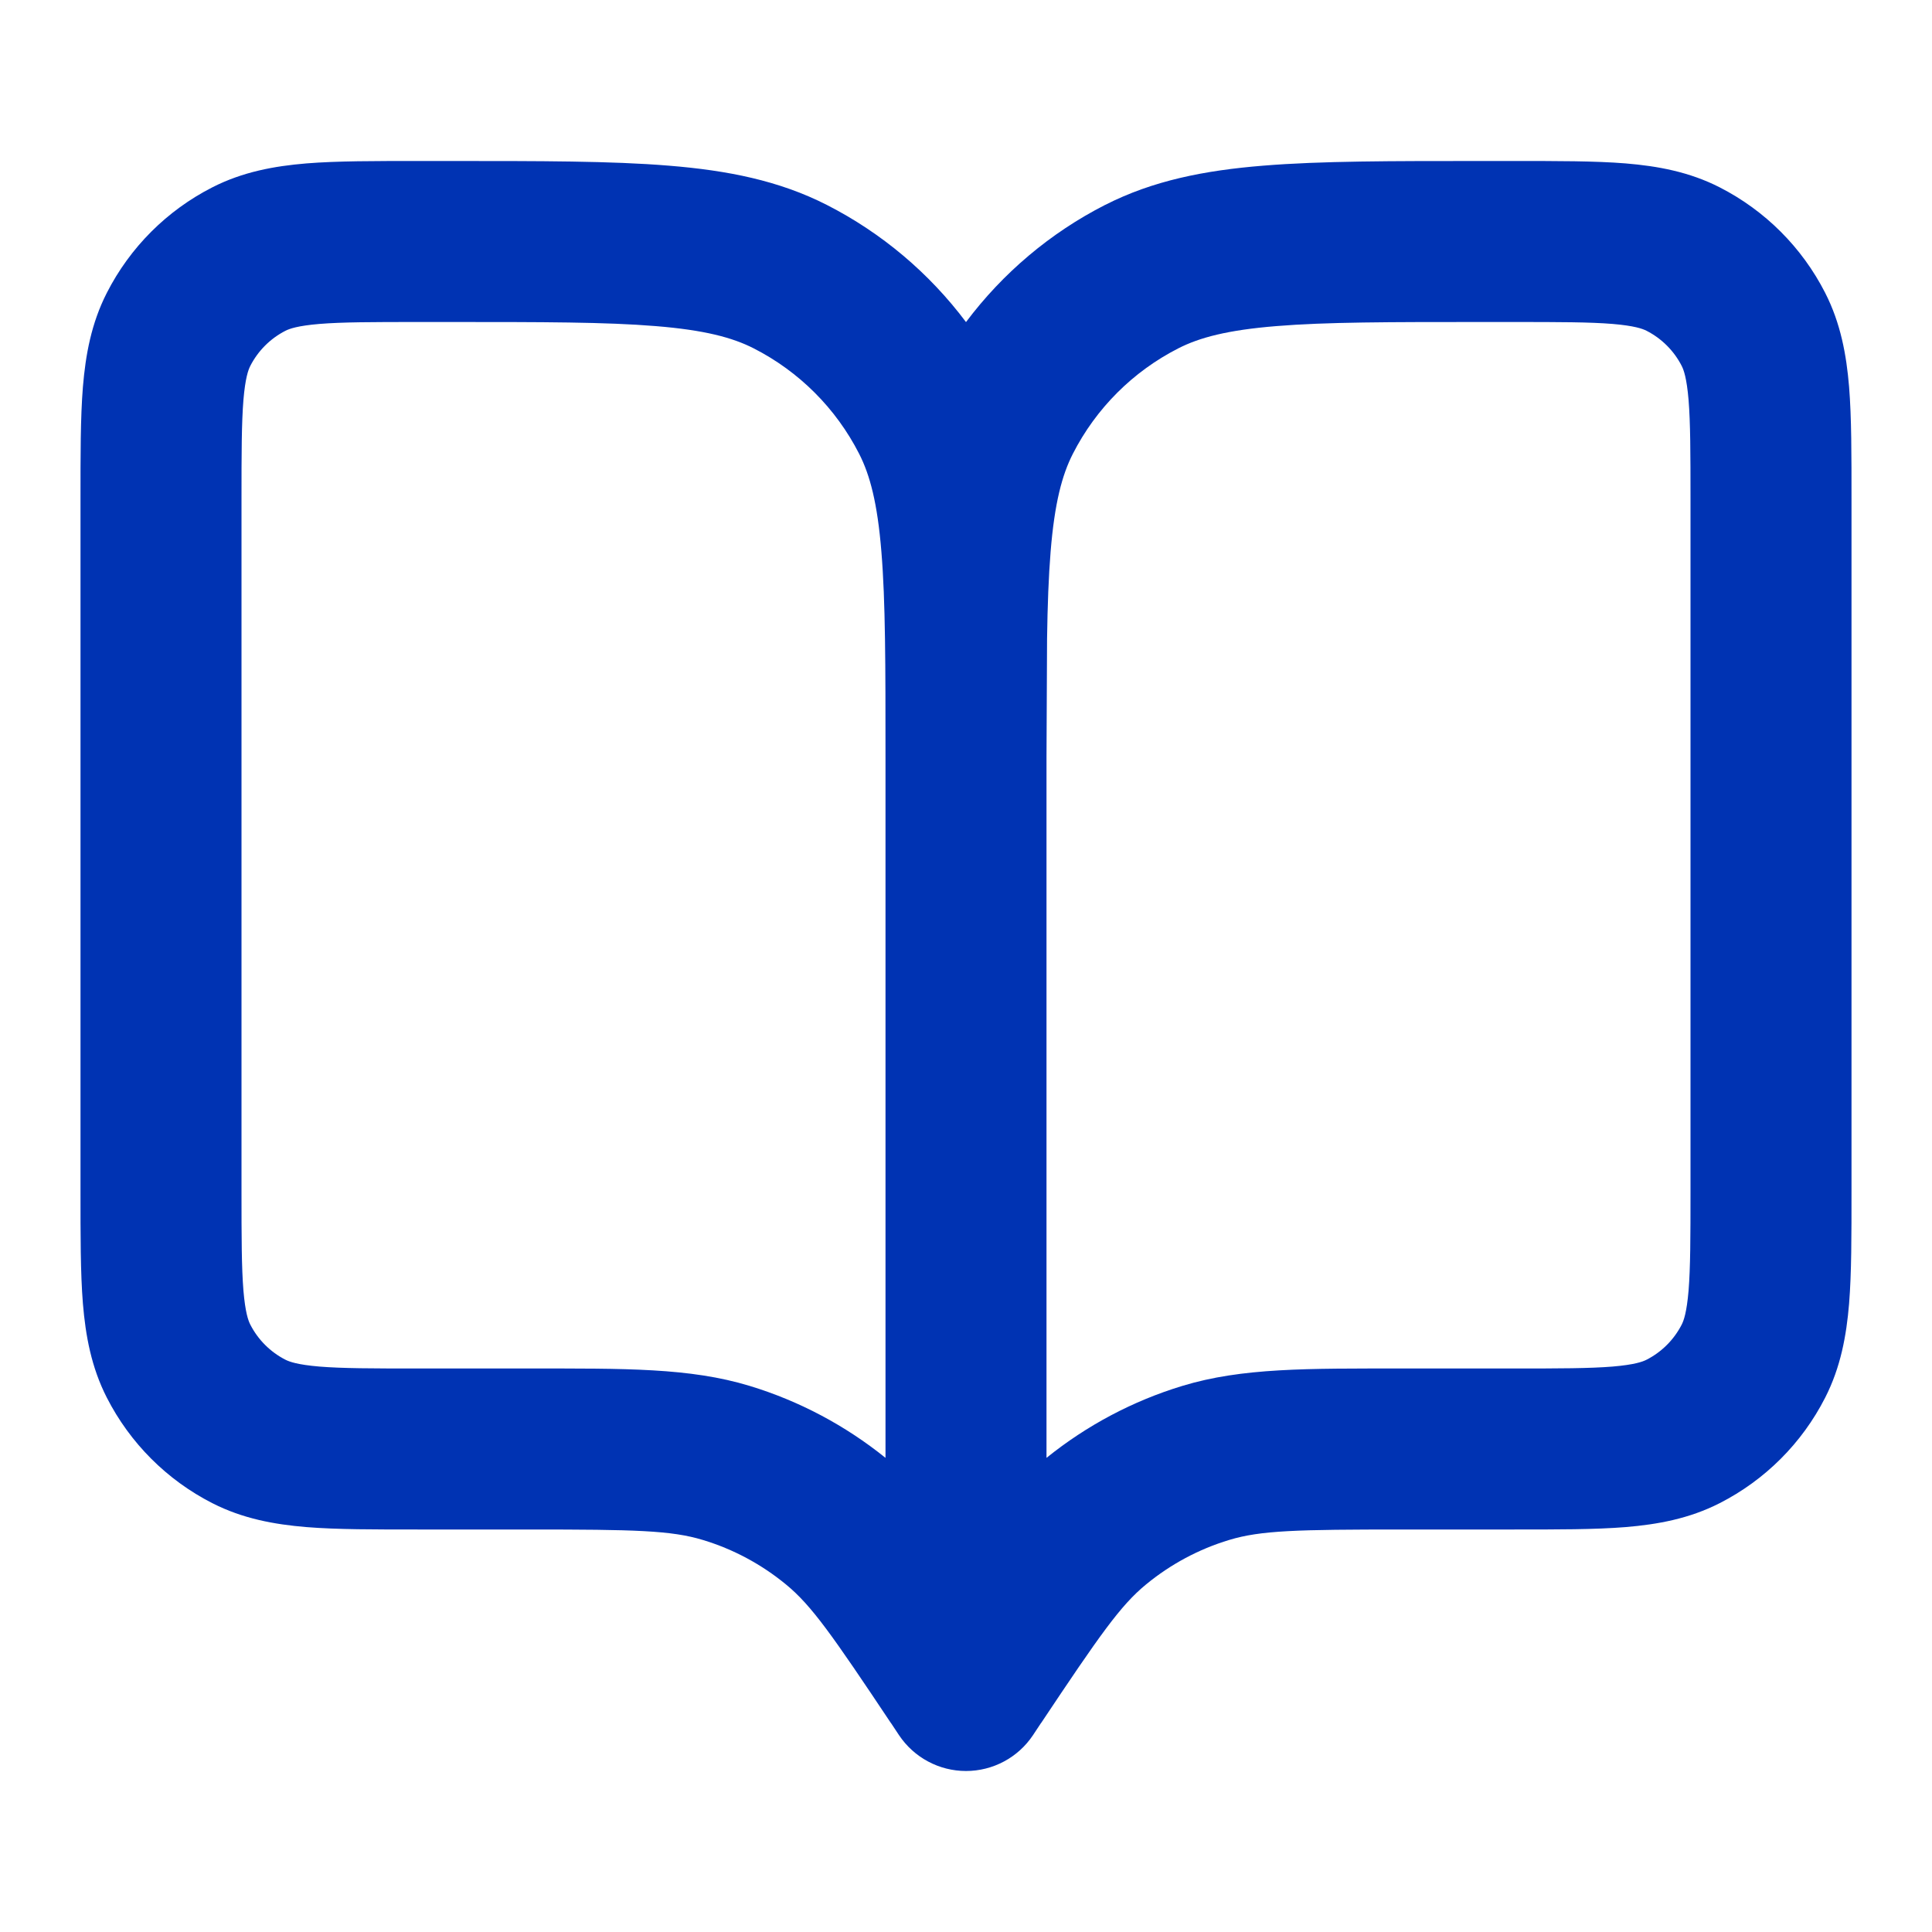 <svg width="24" height="24" viewBox="0 0 24 24" fill="none" xmlns="http://www.w3.org/2000/svg">
<g id="neler sunuyor icons">
<path id="Vector (Stroke)" d="M21 6.2C21 5.624 20.999 5.251 20.976 4.968C20.953 4.696 20.916 4.595 20.891 4.546C20.795 4.358 20.642 4.205 20.454 4.109C20.405 4.084 20.304 4.047 20.032 4.024C19.749 4.001 19.376 4 18.8 4H18.4C17.264 4 16.471 4 15.854 4.051C15.249 4.1 14.901 4.193 14.638 4.327C14.073 4.615 13.615 5.073 13.327 5.638C13.193 5.901 13.1 6.249 13.051 6.854C13.026 7.163 13.013 7.515 13.007 7.933L13 9.4V18.11C13.5 17.707 14.072 17.403 14.688 17.216C15.431 16.99 16.235 17 17.425 17H18.8C19.376 17 19.749 16.999 20.032 16.976C20.304 16.953 20.405 16.916 20.454 16.891C20.642 16.795 20.795 16.642 20.891 16.454C20.916 16.405 20.953 16.304 20.976 16.032C20.999 15.749 21 15.376 21 14.8V6.2ZM3 14.8C3 15.376 3.001 15.749 3.024 16.032C3.047 16.304 3.084 16.405 3.109 16.454C3.205 16.642 3.358 16.795 3.546 16.891C3.595 16.916 3.696 16.953 3.968 16.976C4.251 16.999 4.624 17 5.2 17H6.575C7.765 17 8.569 16.99 9.312 17.216C9.927 17.403 10.5 17.707 11 18.11V9.4C11 8.264 11 7.471 10.949 6.854C10.9 6.249 10.807 5.901 10.673 5.638C10.385 5.073 9.927 4.615 9.362 4.327C9.099 4.193 8.751 4.1 8.146 4.051C7.529 4 6.736 4 5.6 4H5.2C4.624 4 4.251 4.001 3.968 4.024C3.696 4.047 3.595 4.084 3.546 4.109C3.358 4.205 3.205 4.358 3.109 4.546C3.084 4.595 3.047 4.696 3.024 4.968C3.001 5.251 3 5.624 3 6.2V14.8ZM23 14.8C23 15.343 23.001 15.812 22.97 16.195C22.937 16.591 22.866 16.984 22.673 17.362C22.385 17.927 21.927 18.385 21.362 18.673C20.984 18.866 20.591 18.937 20.195 18.97C19.812 19.001 19.343 19 18.8 19H17.425C16.11 19 15.661 19.011 15.269 19.13C14.891 19.244 14.541 19.432 14.236 19.683C13.919 19.943 13.662 20.311 12.933 21.404H12.932L12.832 21.555C12.647 21.833 12.334 22 12 22C11.666 22 11.354 21.833 11.168 21.555L11.068 21.404H11.067C10.338 20.311 10.081 19.943 9.764 19.683C9.459 19.432 9.109 19.244 8.731 19.13C8.339 19.011 7.889 19 6.575 19H5.2C4.657 19 4.188 19.001 3.805 18.97C3.409 18.937 3.016 18.866 2.638 18.673C2.073 18.385 1.615 17.926 1.327 17.362C1.134 16.984 1.063 16.591 1.03 16.195C0.999 15.812 1 15.343 1 14.8V6.2C1 5.657 0.999 5.188 1.03 4.805C1.063 4.409 1.134 4.016 1.327 3.638C1.615 3.073 2.073 2.615 2.638 2.327C3.016 2.134 3.409 2.063 3.805 2.03C4.188 1.999 4.657 2 5.2 2H5.6C6.703 2 7.591 1.999 8.309 2.058C9.037 2.117 9.677 2.243 10.27 2.545C10.953 2.893 11.544 3.393 12 4.001C12.456 3.393 13.046 2.893 13.729 2.545H13.73C14.323 2.243 14.963 2.117 15.691 2.058C16.409 1.999 17.297 2 18.4 2H18.8C19.343 2 19.812 1.999 20.195 2.03C20.591 2.063 20.984 2.134 21.362 2.327C21.926 2.615 22.385 3.073 22.673 3.638C22.866 4.016 22.937 4.409 22.97 4.805C23.001 5.188 23 5.657 23 6.2V14.8Z" fill="#0033B3"/>
</g>
</svg>
